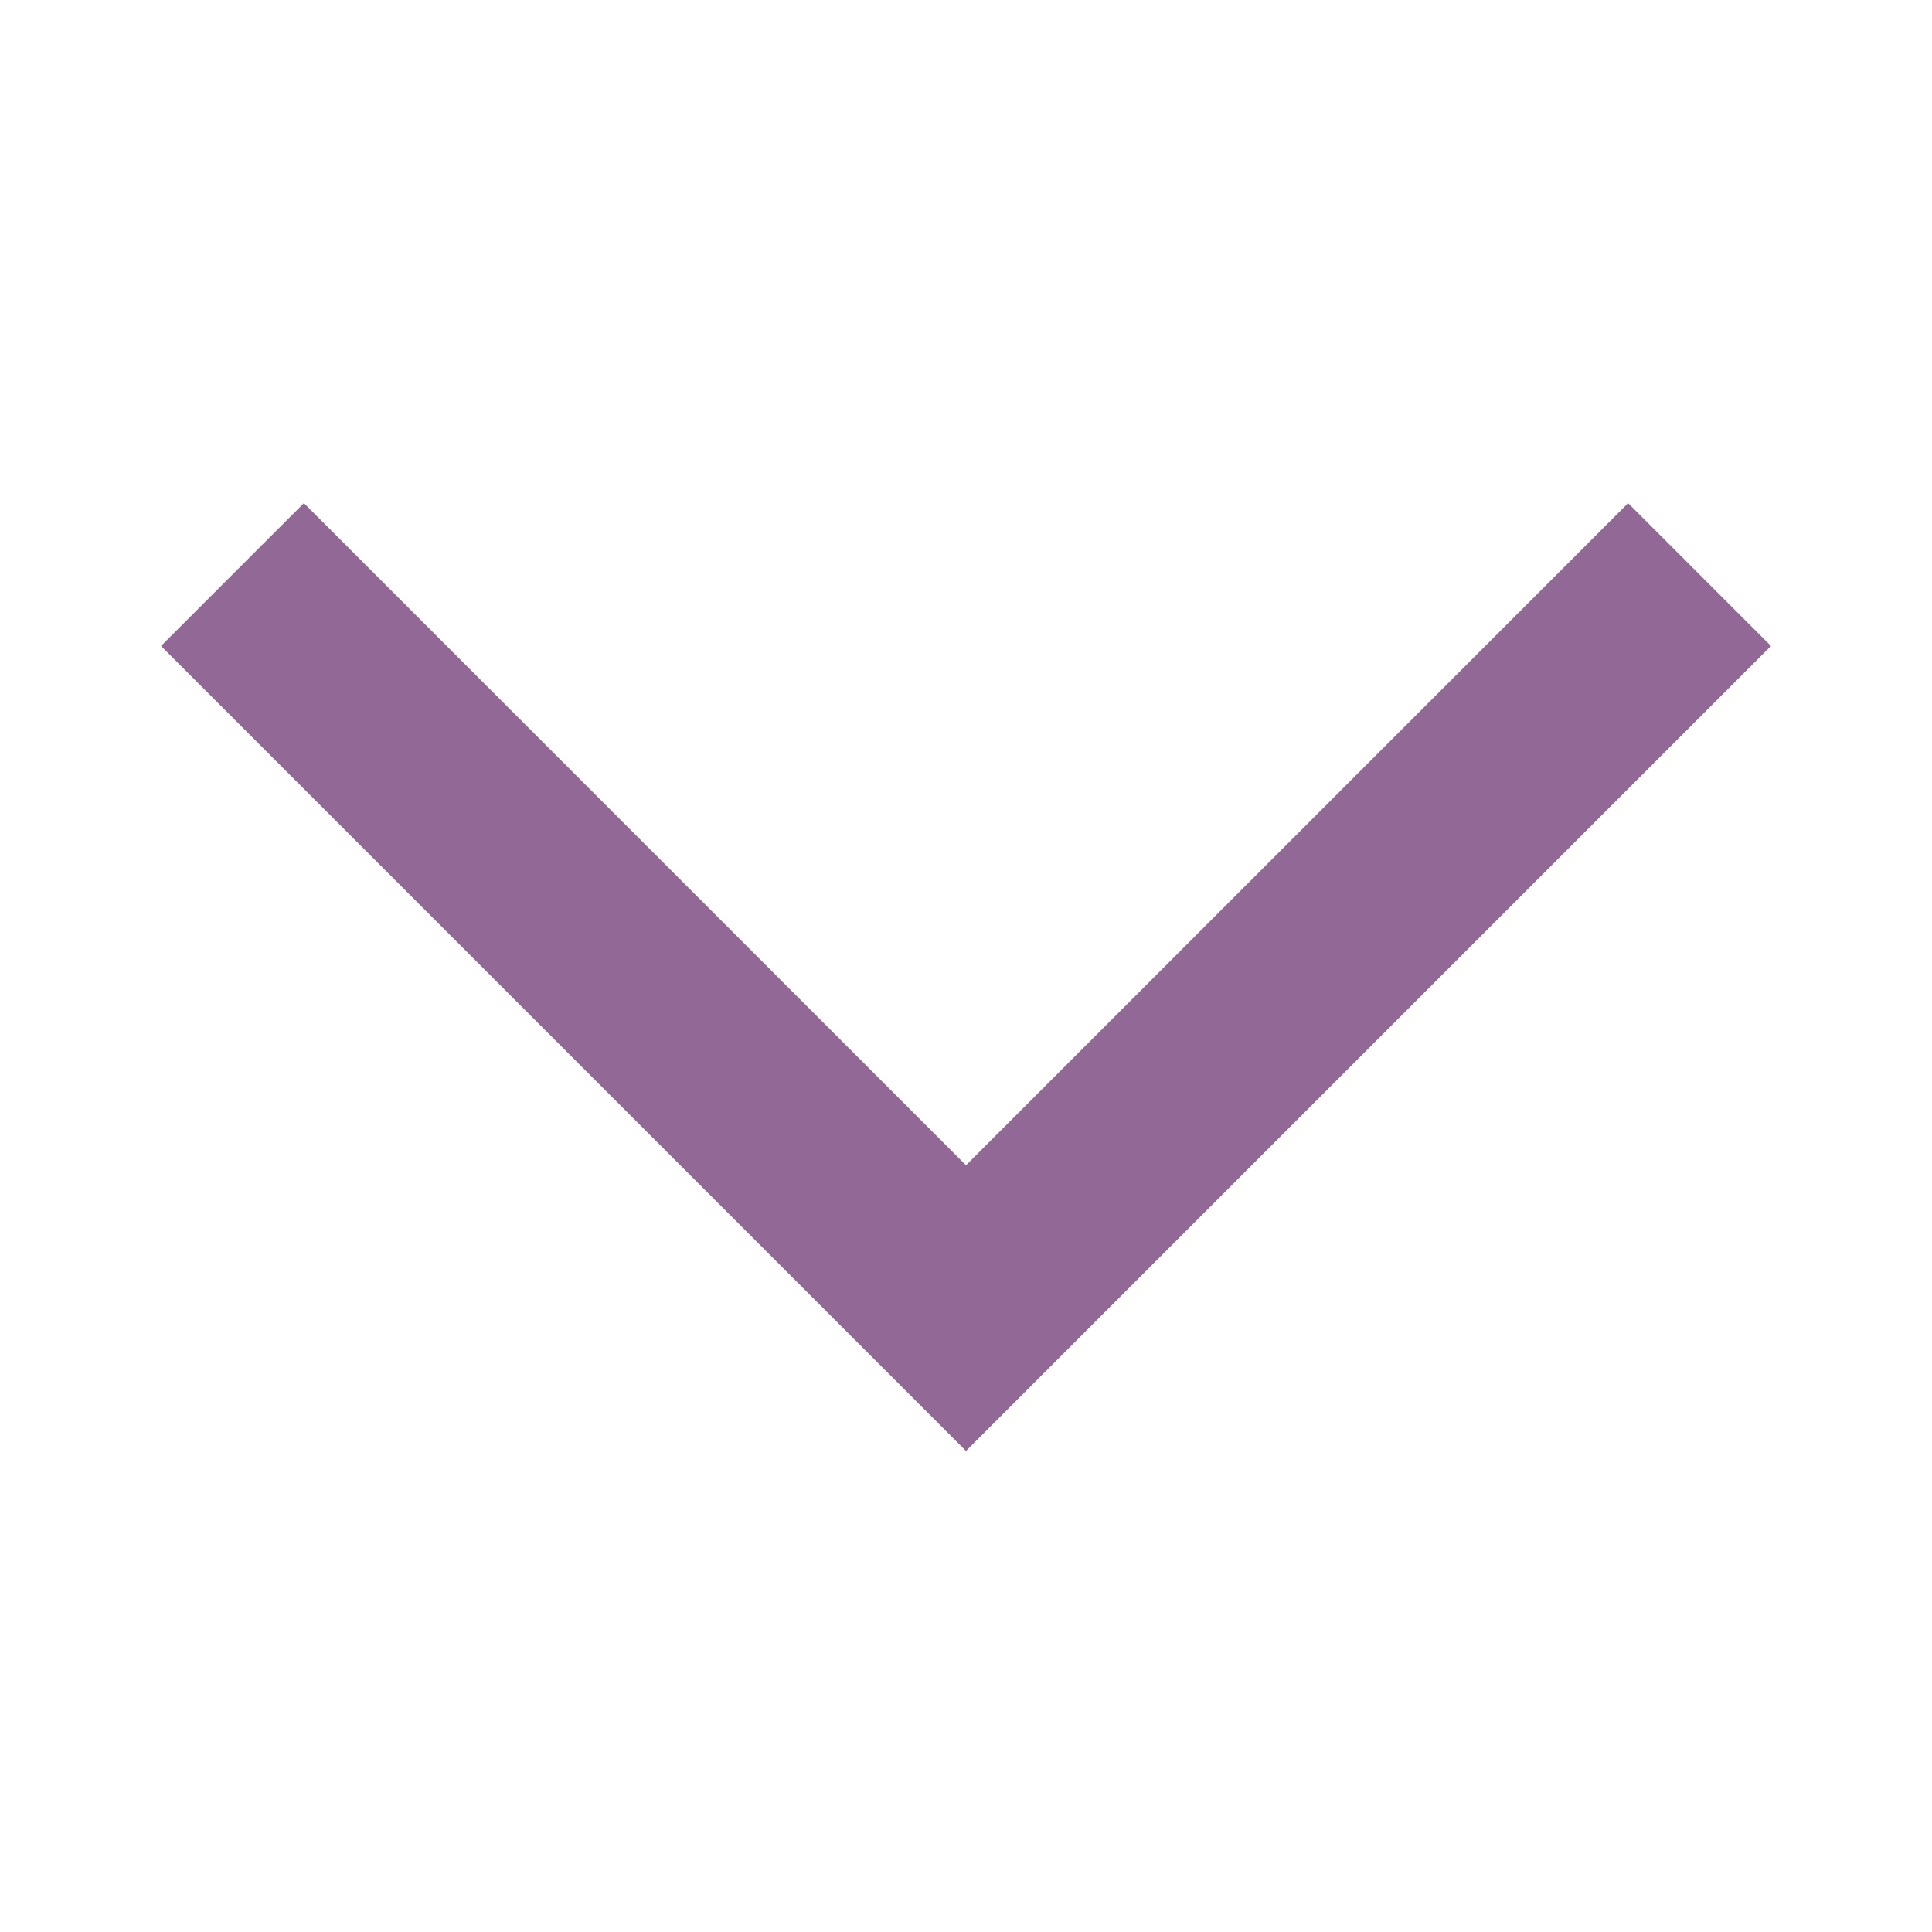 <svg width="150" height="150" viewBox="0 0 150 150" fill="none" xmlns="http://www.w3.org/2000/svg">
<path d="M12.5 50.156L23.594 39.062L75 90.469L126.406 39.062L137.5 50.156L75 112.656L12.5 50.156Z" fill="#926896"/>
</svg>
